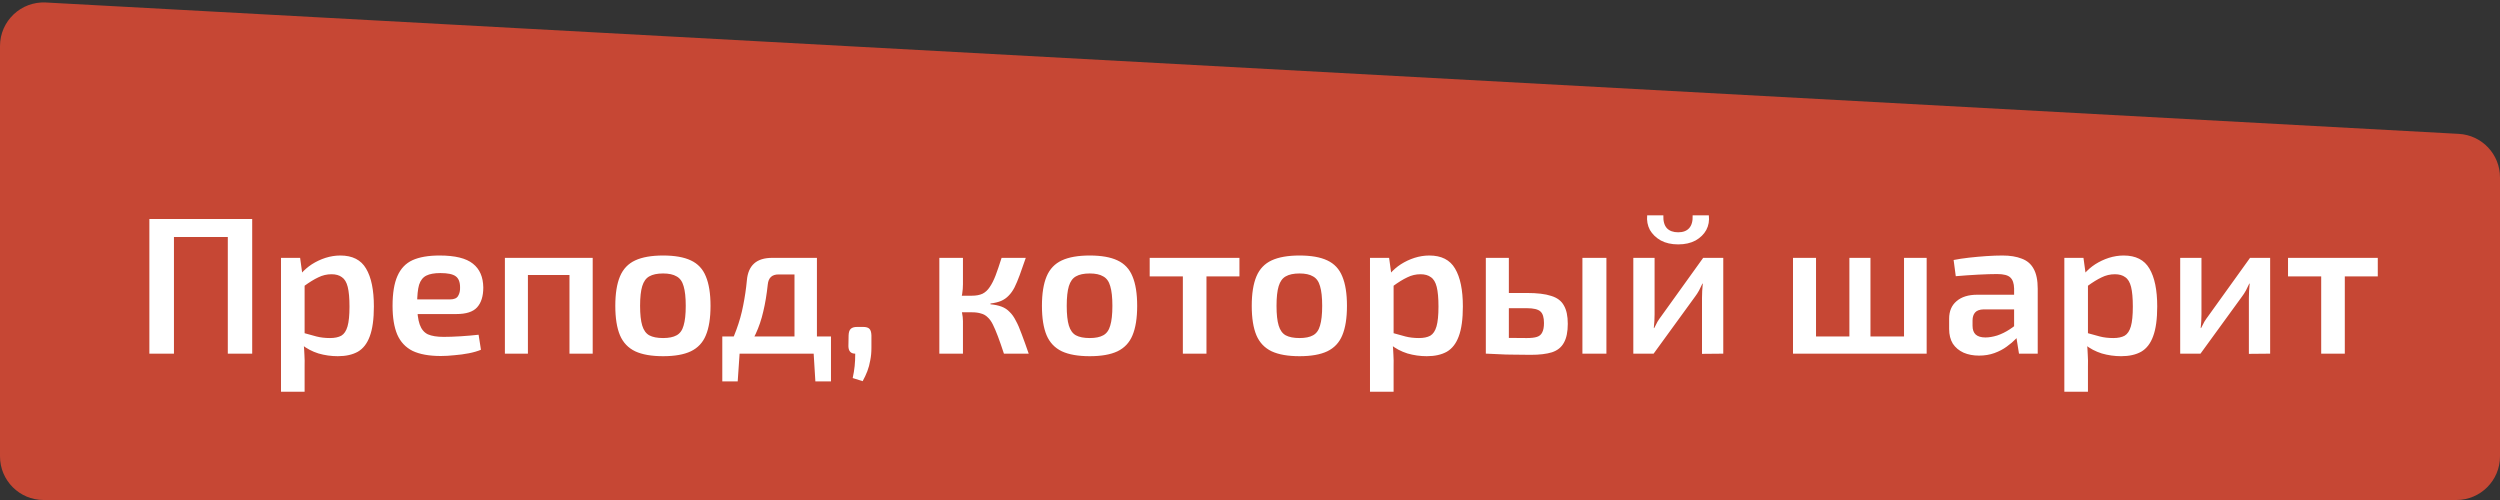 <?xml version="1.0" encoding="UTF-8"?> <svg xmlns="http://www.w3.org/2000/svg" width="205" height="41" viewBox="0 0 205 41" fill="none"><rect x="0" y="0" width="205" height="41" fill="#333333" stroke="none"/><path d="M0 37.424L0 3.776C0 1.725 1.722 0.094 3.771 0.205L201.618 10.977C203.515 11.08 205 12.648 205 14.548V37.424C205 39.399 203.399 41 201.424 41L3.576 41C1.601 41 0 39.399 0 37.424Z" fill="#C64734"></path><path d="M14.264 17.96V29H12.248V17.96H14.264ZM18.856 17.96V19.432H14.136V17.96H18.856ZM20.68 17.96V29H18.68V17.96H20.68ZM27.906 20.952C28.898 20.952 29.602 21.309 30.018 22.024C30.445 22.739 30.658 23.773 30.658 25.128C30.658 26.163 30.546 26.979 30.322 27.576C30.108 28.163 29.783 28.584 29.346 28.84C28.909 29.085 28.359 29.208 27.698 29.208C27.154 29.208 26.626 29.133 26.114 28.984C25.602 28.824 25.138 28.579 24.722 28.248L24.85 27.288C25.266 27.405 25.634 27.507 25.954 27.592C26.285 27.677 26.652 27.72 27.058 27.72C27.442 27.72 27.751 27.656 27.986 27.528C28.221 27.389 28.391 27.133 28.498 26.76C28.605 26.387 28.658 25.848 28.658 25.144C28.658 24.451 28.61 23.912 28.514 23.528C28.418 23.144 28.258 22.877 28.034 22.728C27.82 22.568 27.538 22.488 27.186 22.488C26.802 22.488 26.439 22.573 26.098 22.744C25.756 22.904 25.367 23.144 24.93 23.464L24.69 22.44C24.935 22.152 25.229 21.896 25.57 21.672C25.922 21.448 26.295 21.272 26.69 21.144C27.095 21.016 27.5 20.952 27.906 20.952ZM24.61 21.144L24.818 22.664L24.978 22.888V27.96L24.898 28.152C24.93 28.461 24.951 28.771 24.962 29.08C24.983 29.4 24.988 29.725 24.978 30.056V32.12H23.042V21.144H24.61ZM36.045 20.952C37.315 20.952 38.227 21.176 38.782 21.624C39.336 22.061 39.619 22.712 39.63 23.576C39.63 24.291 39.459 24.835 39.117 25.208C38.787 25.571 38.221 25.752 37.422 25.752H32.925V24.552H36.894C37.235 24.552 37.459 24.456 37.566 24.264C37.683 24.072 37.736 23.837 37.725 23.56C37.725 23.123 37.603 22.819 37.358 22.648C37.123 22.477 36.707 22.392 36.109 22.392C35.619 22.392 35.235 22.461 34.958 22.6C34.68 22.739 34.483 22.989 34.365 23.352C34.259 23.715 34.206 24.237 34.206 24.92C34.206 25.645 34.275 26.205 34.413 26.6C34.552 26.995 34.776 27.267 35.086 27.416C35.406 27.555 35.837 27.624 36.382 27.624C36.776 27.624 37.235 27.608 37.758 27.576C38.28 27.544 38.776 27.501 39.245 27.448L39.438 28.68C39.16 28.797 38.83 28.893 38.446 28.968C38.062 29.043 37.667 29.096 37.261 29.128C36.867 29.171 36.493 29.192 36.142 29.192C35.192 29.192 34.424 29.053 33.837 28.776C33.261 28.488 32.84 28.04 32.574 27.432C32.318 26.824 32.19 26.04 32.19 25.08C32.19 24.045 32.323 23.229 32.59 22.632C32.856 22.024 33.267 21.592 33.822 21.336C34.387 21.08 35.128 20.952 36.045 20.952ZM48.601 21.144V29H46.697V21.144H48.601ZM43.289 21.144V29H41.401V21.144H43.289ZM46.841 21.144L46.825 22.552H43.209V21.144H46.841ZM54.375 20.952C55.325 20.952 56.082 21.085 56.647 21.352C57.223 21.619 57.634 22.056 57.879 22.664C58.135 23.272 58.263 24.077 58.263 25.08C58.263 26.083 58.135 26.888 57.879 27.496C57.634 28.093 57.223 28.531 56.647 28.808C56.082 29.075 55.325 29.208 54.375 29.208C53.426 29.208 52.663 29.075 52.087 28.808C51.511 28.531 51.095 28.093 50.839 27.496C50.583 26.888 50.455 26.083 50.455 25.08C50.455 24.077 50.583 23.272 50.839 22.664C51.095 22.056 51.511 21.619 52.087 21.352C52.663 21.085 53.426 20.952 54.375 20.952ZM54.375 22.424C53.895 22.424 53.517 22.504 53.239 22.664C52.972 22.813 52.781 23.08 52.663 23.464C52.546 23.848 52.487 24.387 52.487 25.08C52.487 25.773 52.546 26.312 52.663 26.696C52.781 27.08 52.972 27.347 53.239 27.496C53.517 27.645 53.895 27.72 54.375 27.72C54.844 27.72 55.212 27.645 55.479 27.496C55.757 27.347 55.949 27.08 56.055 26.696C56.172 26.312 56.231 25.773 56.231 25.08C56.231 24.387 56.172 23.848 56.055 23.464C55.949 23.08 55.757 22.813 55.479 22.664C55.212 22.504 54.844 22.424 54.375 22.424ZM66.796 21.144V22.504H63.836C63.302 22.504 63.009 22.781 62.956 23.336C62.87 24.147 62.748 24.883 62.588 25.544C62.438 26.205 62.23 26.819 61.964 27.384C61.708 27.939 61.377 28.477 60.972 29H59.436C59.83 28.36 60.145 27.709 60.38 27.048C60.625 26.387 60.812 25.72 60.94 25.048C61.078 24.365 61.18 23.677 61.244 22.984C61.297 22.376 61.494 21.917 61.836 21.608C62.177 21.299 62.673 21.144 63.324 21.144H66.796ZM60.652 28.92L60.492 31.272H59.228V28.92H60.652ZM68.14 27.592V29H59.228V27.592H68.14ZM68.14 28.92V31.272H66.86L66.716 28.92H68.14ZM66.988 21.144V29H65.148V21.144H66.988ZM70.769 26.808C71.025 26.808 71.201 26.861 71.297 26.968C71.393 27.064 71.446 27.24 71.457 27.496V28.52C71.457 28.893 71.425 29.235 71.361 29.544C71.307 29.864 71.227 30.163 71.121 30.44C71.014 30.717 70.886 30.989 70.737 31.256L69.921 31C69.995 30.659 70.049 30.333 70.081 30.024C70.113 29.725 70.129 29.384 70.129 29C69.766 29 69.579 28.797 69.569 28.392L69.585 27.496C69.595 27.24 69.654 27.064 69.761 26.968C69.867 26.861 70.043 26.808 70.289 26.808H70.769ZM84.114 21.144C83.933 21.677 83.767 22.147 83.618 22.552C83.469 22.957 83.325 23.299 83.186 23.576C83.047 23.843 82.887 24.067 82.706 24.248C82.535 24.429 82.327 24.573 82.082 24.68C81.847 24.776 81.559 24.845 81.218 24.888V24.952C81.57 24.984 81.874 25.048 82.13 25.144C82.386 25.24 82.605 25.384 82.786 25.576C82.978 25.757 83.148 25.997 83.298 26.296C83.458 26.584 83.618 26.952 83.778 27.4C83.948 27.848 84.141 28.381 84.354 29H82.322C82.141 28.445 81.975 27.971 81.826 27.576C81.677 27.181 81.538 26.856 81.41 26.6C81.282 26.344 81.138 26.147 80.978 26.008C80.829 25.859 80.647 25.757 80.434 25.704C80.231 25.64 79.991 25.608 79.714 25.608L79.698 24.248C80.039 24.248 80.327 24.195 80.562 24.088C80.796 23.971 80.994 23.789 81.154 23.544C81.325 23.299 81.484 22.984 81.634 22.6C81.783 22.205 81.948 21.72 82.13 21.144H84.114ZM78.962 21.144V23.304C78.962 23.56 78.941 23.827 78.898 24.104C78.855 24.381 78.786 24.643 78.69 24.888C78.775 25.123 78.839 25.368 78.882 25.624C78.935 25.88 78.962 26.115 78.962 26.328V29H77.026V21.144H78.962ZM80.274 24.248V25.608H78.45V24.248H80.274ZM89.359 20.952C90.309 20.952 91.066 21.085 91.632 21.352C92.207 21.619 92.618 22.056 92.864 22.664C93.12 23.272 93.248 24.077 93.248 25.08C93.248 26.083 93.12 26.888 92.864 27.496C92.618 28.093 92.207 28.531 91.632 28.808C91.066 29.075 90.309 29.208 89.359 29.208C88.41 29.208 87.647 29.075 87.072 28.808C86.496 28.531 86.079 28.093 85.823 27.496C85.567 26.888 85.439 26.083 85.439 25.08C85.439 24.077 85.567 23.272 85.823 22.664C86.079 22.056 86.496 21.619 87.072 21.352C87.647 21.085 88.41 20.952 89.359 20.952ZM89.359 22.424C88.879 22.424 88.501 22.504 88.224 22.664C87.957 22.813 87.765 23.08 87.647 23.464C87.53 23.848 87.472 24.387 87.472 25.08C87.472 25.773 87.53 26.312 87.647 26.696C87.765 27.08 87.957 27.347 88.224 27.496C88.501 27.645 88.879 27.72 89.359 27.72C89.829 27.72 90.197 27.645 90.463 27.496C90.741 27.347 90.933 27.08 91.04 26.696C91.157 26.312 91.216 25.773 91.216 25.08C91.216 24.387 91.157 23.848 91.04 23.464C90.933 23.08 90.741 22.813 90.463 22.664C90.197 22.504 89.829 22.424 89.359 22.424ZM98.93 21.144V29H96.994V21.144H98.93ZM101.634 21.144V22.664H94.274V21.144H101.634ZM106.563 20.952C107.512 20.952 108.269 21.085 108.835 21.352C109.411 21.619 109.821 22.056 110.067 22.664C110.323 23.272 110.451 24.077 110.451 25.08C110.451 26.083 110.323 26.888 110.067 27.496C109.821 28.093 109.411 28.531 108.835 28.808C108.269 29.075 107.512 29.208 106.563 29.208C105.613 29.208 104.851 29.075 104.275 28.808C103.699 28.531 103.283 28.093 103.027 27.496C102.771 26.888 102.643 26.083 102.643 25.08C102.643 24.077 102.771 23.272 103.027 22.664C103.283 22.056 103.699 21.619 104.275 21.352C104.851 21.085 105.613 20.952 106.563 20.952ZM106.563 22.424C106.083 22.424 105.704 22.504 105.427 22.664C105.16 22.813 104.968 23.08 104.851 23.464C104.733 23.848 104.675 24.387 104.675 25.08C104.675 25.773 104.733 26.312 104.851 26.696C104.968 27.08 105.16 27.347 105.427 27.496C105.704 27.645 106.083 27.72 106.563 27.72C107.032 27.72 107.4 27.645 107.667 27.496C107.944 27.347 108.136 27.08 108.243 26.696C108.36 26.312 108.419 25.773 108.419 25.08C108.419 24.387 108.36 23.848 108.243 23.464C108.136 23.08 107.944 22.813 107.667 22.664C107.4 22.504 107.032 22.424 106.563 22.424ZM117.203 20.952C118.195 20.952 118.899 21.309 119.315 22.024C119.741 22.739 119.955 23.773 119.955 25.128C119.955 26.163 119.843 26.979 119.619 27.576C119.405 28.163 119.08 28.584 118.643 28.84C118.205 29.085 117.656 29.208 116.995 29.208C116.451 29.208 115.923 29.133 115.411 28.984C114.899 28.824 114.435 28.579 114.019 28.248L114.147 27.288C114.563 27.405 114.931 27.507 115.251 27.592C115.581 27.677 115.949 27.72 116.355 27.72C116.739 27.72 117.048 27.656 117.283 27.528C117.517 27.389 117.688 27.133 117.795 26.76C117.901 26.387 117.955 25.848 117.955 25.144C117.955 24.451 117.907 23.912 117.811 23.528C117.715 23.144 117.555 22.877 117.331 22.728C117.117 22.568 116.835 22.488 116.483 22.488C116.099 22.488 115.736 22.573 115.395 22.744C115.053 22.904 114.664 23.144 114.227 23.464L113.987 22.44C114.232 22.152 114.525 21.896 114.867 21.672C115.219 21.448 115.592 21.272 115.987 21.144C116.392 21.016 116.797 20.952 117.203 20.952ZM113.907 21.144L114.115 22.664L114.275 22.888V27.96L114.195 28.152C114.227 28.461 114.248 28.771 114.259 29.08C114.28 29.4 114.285 29.725 114.275 30.056V32.12H112.339V21.144H113.907ZM125.198 24.024C126.052 24.024 126.718 24.104 127.198 24.264C127.689 24.413 128.036 24.675 128.238 25.048C128.452 25.411 128.558 25.912 128.558 26.552C128.558 27.213 128.452 27.731 128.238 28.104C128.036 28.477 127.71 28.739 127.262 28.888C126.814 29.027 126.233 29.096 125.518 29.096C124.964 29.096 124.484 29.091 124.078 29.08C123.673 29.08 123.3 29.069 122.958 29.048C122.628 29.037 122.276 29.021 121.902 29L122.094 27.672C122.286 27.683 122.66 27.693 123.214 27.704C123.78 27.715 124.441 27.72 125.198 27.72C125.561 27.72 125.838 27.688 126.03 27.624C126.233 27.56 126.377 27.437 126.462 27.256C126.558 27.075 126.606 26.819 126.606 26.488C126.606 26.029 126.51 25.715 126.318 25.544C126.126 25.363 125.753 25.272 125.198 25.272H122.078V24.024H125.198ZM123.726 21.144V29H121.838V21.144H123.726ZM131.726 21.144V29H129.758V21.144H131.726ZM141.308 21.144V29L139.564 29.016V24.424C139.564 24.232 139.569 24.045 139.58 23.864C139.601 23.672 139.617 23.469 139.628 23.256H139.596C139.521 23.427 139.431 23.613 139.324 23.816C139.217 24.008 139.111 24.173 139.004 24.312L135.596 29H133.932V21.144H135.676V25.784C135.676 25.965 135.671 26.147 135.66 26.328C135.649 26.499 135.633 26.691 135.612 26.904H135.644C135.729 26.723 135.82 26.547 135.916 26.376C136.023 26.205 136.129 26.051 136.236 25.912L139.66 21.144H141.308ZM138.796 17.656H140.124C140.177 18.093 140.108 18.493 139.916 18.856C139.724 19.208 139.431 19.496 139.036 19.72C138.641 19.933 138.167 20.04 137.612 20.04C137.057 20.04 136.583 19.933 136.188 19.72C135.793 19.496 135.495 19.208 135.292 18.856C135.1 18.493 135.025 18.093 135.068 17.656H136.396C136.375 18.125 136.471 18.477 136.684 18.712C136.897 18.936 137.207 19.048 137.612 19.048C138.007 19.048 138.305 18.936 138.508 18.712C138.721 18.477 138.817 18.125 138.796 17.656ZM148.914 21.144V29H147.026V21.144H148.914ZM156.594 27.592V29H148.802V27.592H156.594ZM153.378 21.144V29H151.65V21.144H153.378ZM157.986 21.144V29H156.13V21.144H157.986ZM164.197 20.952C164.826 20.952 165.354 21.037 165.781 21.208C166.218 21.368 166.544 21.645 166.757 22.04C166.981 22.435 167.093 22.979 167.093 23.672V29H165.557L165.285 27.304L165.157 27.08V23.656C165.146 23.24 165.045 22.941 164.853 22.76C164.661 22.568 164.298 22.472 163.765 22.472C163.349 22.472 162.832 22.488 162.213 22.52C161.605 22.552 160.992 22.595 160.373 22.648L160.197 21.32C160.57 21.245 160.992 21.181 161.461 21.128C161.941 21.075 162.416 21.032 162.885 21C163.365 20.968 163.802 20.952 164.197 20.952ZM166.261 24.168L166.245 25.368H162.661C162.33 25.379 162.096 25.464 161.957 25.624C161.818 25.784 161.749 26.003 161.749 26.28V26.712C161.749 27.032 161.834 27.272 162.005 27.432C162.186 27.592 162.453 27.672 162.805 27.672C163.093 27.672 163.413 27.619 163.765 27.512C164.117 27.395 164.464 27.224 164.805 27C165.157 26.776 165.472 26.509 165.749 26.2V27.208C165.653 27.368 165.504 27.56 165.301 27.784C165.098 27.997 164.848 28.211 164.549 28.424C164.261 28.637 163.925 28.813 163.541 28.952C163.157 29.091 162.736 29.16 162.277 29.16C161.808 29.16 161.386 29.08 161.013 28.92C160.64 28.749 160.346 28.504 160.133 28.184C159.93 27.853 159.829 27.448 159.829 26.968V26.136C159.829 25.517 160.032 25.037 160.437 24.696C160.842 24.344 161.408 24.168 162.133 24.168H166.261ZM174.14 20.952C175.132 20.952 175.836 21.309 176.252 22.024C176.679 22.739 176.892 23.773 176.892 25.128C176.892 26.163 176.78 26.979 176.556 27.576C176.343 28.163 176.018 28.584 175.58 28.84C175.143 29.085 174.594 29.208 173.932 29.208C173.388 29.208 172.86 29.133 172.348 28.984C171.836 28.824 171.372 28.579 170.956 28.248L171.084 27.288C171.5 27.405 171.868 27.507 172.188 27.592C172.519 27.677 172.887 27.72 173.292 27.72C173.676 27.72 173.986 27.656 174.22 27.528C174.455 27.389 174.626 27.133 174.732 26.76C174.839 26.387 174.892 25.848 174.892 25.144C174.892 24.451 174.844 23.912 174.748 23.528C174.652 23.144 174.492 22.877 174.268 22.728C174.055 22.568 173.772 22.488 173.42 22.488C173.036 22.488 172.674 22.573 172.332 22.744C171.991 22.904 171.602 23.144 171.164 23.464L170.924 22.44C171.17 22.152 171.463 21.896 171.804 21.672C172.156 21.448 172.53 21.272 172.924 21.144C173.33 21.016 173.735 20.952 174.14 20.952ZM170.844 21.144L171.052 22.664L171.212 22.888V27.96L171.132 28.152C171.164 28.461 171.186 28.771 171.196 29.08C171.218 29.4 171.223 29.725 171.212 30.056V32.12H169.276V21.144H170.844ZM186.152 21.144V29L184.408 29.016V24.424C184.408 24.232 184.413 24.045 184.424 23.864C184.445 23.672 184.461 23.469 184.472 23.256H184.44C184.365 23.427 184.275 23.613 184.168 23.816C184.061 24.008 183.955 24.173 183.848 24.312L180.44 29H178.776V21.144H180.52V25.784C180.52 25.965 180.515 26.147 180.504 26.328C180.493 26.499 180.477 26.691 180.456 26.904H180.488C180.573 26.723 180.664 26.547 180.76 26.376C180.867 26.205 180.973 26.051 181.08 25.912L184.504 21.144H186.152ZM192.274 21.144V29H190.338V21.144H192.274ZM194.978 21.144V22.664H187.618V21.144H194.978Z" fill="white"></path></svg> 